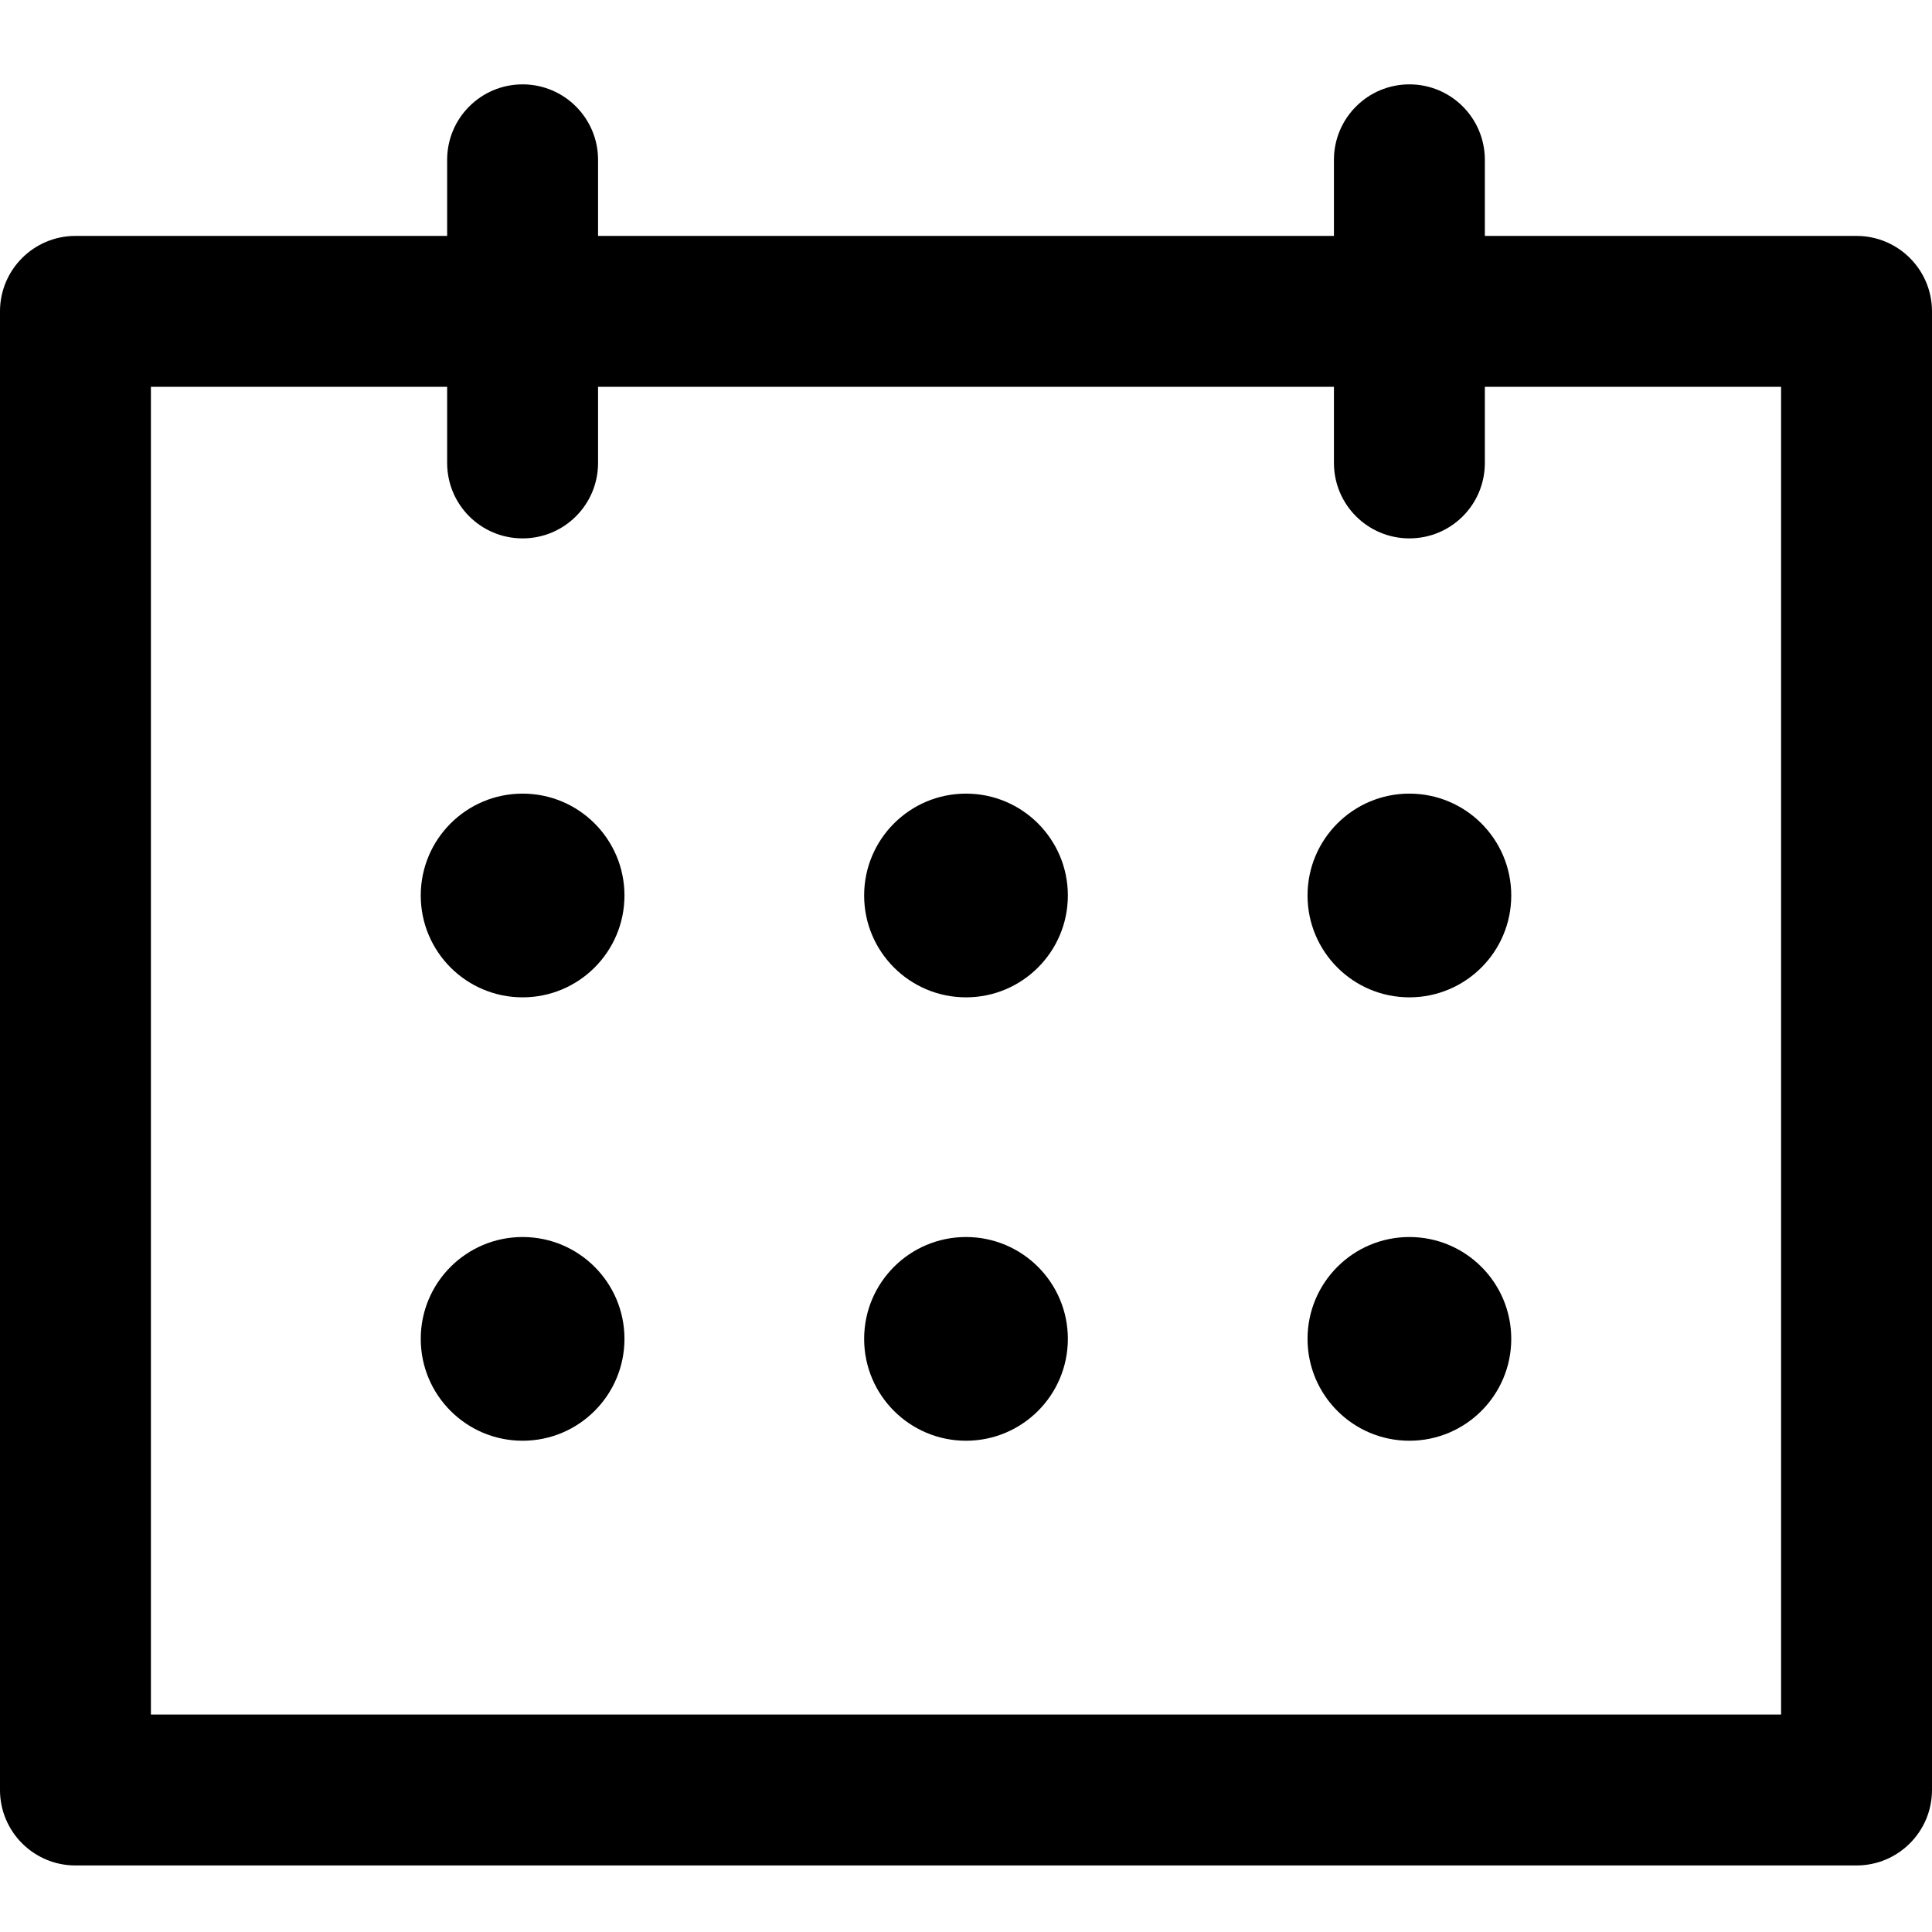 <?xml version="1.0" encoding="UTF-8" standalone="no"?><!DOCTYPE svg PUBLIC "-//W3C//DTD SVG 1.1//EN" "http://www.w3.org/Graphics/SVG/1.1/DTD/svg11.dtd"><svg width="100%" height="100%" viewBox="0 0 18 18" version="1.1" xmlns="http://www.w3.org/2000/svg" xmlns:xlink="http://www.w3.org/1999/xlink" xml:space="preserve" xmlns:serif="http://www.serif.com/" style="fill-rule:evenodd;clip-rule:evenodd;stroke-linejoin:round;stroke-miterlimit:2;"><g><path d="M17.297,2.198l-3.463,0l0,-0.709c0,-0.388 -0.314,-0.703 -0.703,-0.703c-0.388,0 -0.703,0.315 -0.703,0.703l0,0.709l-6.856,0l-0,-0.709c-0,-0.388 -0.315,-0.703 -0.703,-0.703c-0.389,0 -0.703,0.315 -0.703,0.703l-0,0.709l-3.463,0c-0.388,0 -0.703,0.315 -0.703,0.703l-0,13.776c-0,0.388 0.315,0.703 0.703,0.703l16.594,-0c0.388,-0 0.703,-0.315 0.703,-0.703l-0,-13.776c-0,-0.388 -0.315,-0.703 -0.703,-0.703Zm-0.703,13.776l-15.188,-0l0,-12.37l2.76,0l-0,0.709c-0,0.389 0.314,0.703 0.703,0.703c0.388,0 0.703,-0.314 0.703,-0.703l-0,-0.709l6.856,0l0,0.709c0,0.389 0.315,0.703 0.703,0.703c0.389,0 0.703,-0.314 0.703,-0.703l0,-0.709l2.76,0l-0,12.37Z" style="fill:hsl(10, 65%, 46%);fill-rule:nonzero;"/><circle cx="9" cy="8.343" r="0.949" style="fill:hsl(10, 65%, 46%);"/><circle cx="9" cy="12.474" r="0.949" style="fill:hsl(10, 65%, 46%);"/><circle cx="4.869" cy="8.343" r="0.949" style="fill:hsl(10, 65%, 46%);"/><circle cx="13.131" cy="8.343" r="0.949" style="fill:hsl(10, 65%, 46%);"/><circle cx="4.869" cy="12.474" r="0.949" style="fill:hsl(10, 65%, 46%);"/><circle cx="13.131" cy="12.474" r="0.949" style="fill:hsl(10, 65%, 46%);"/></g></svg>